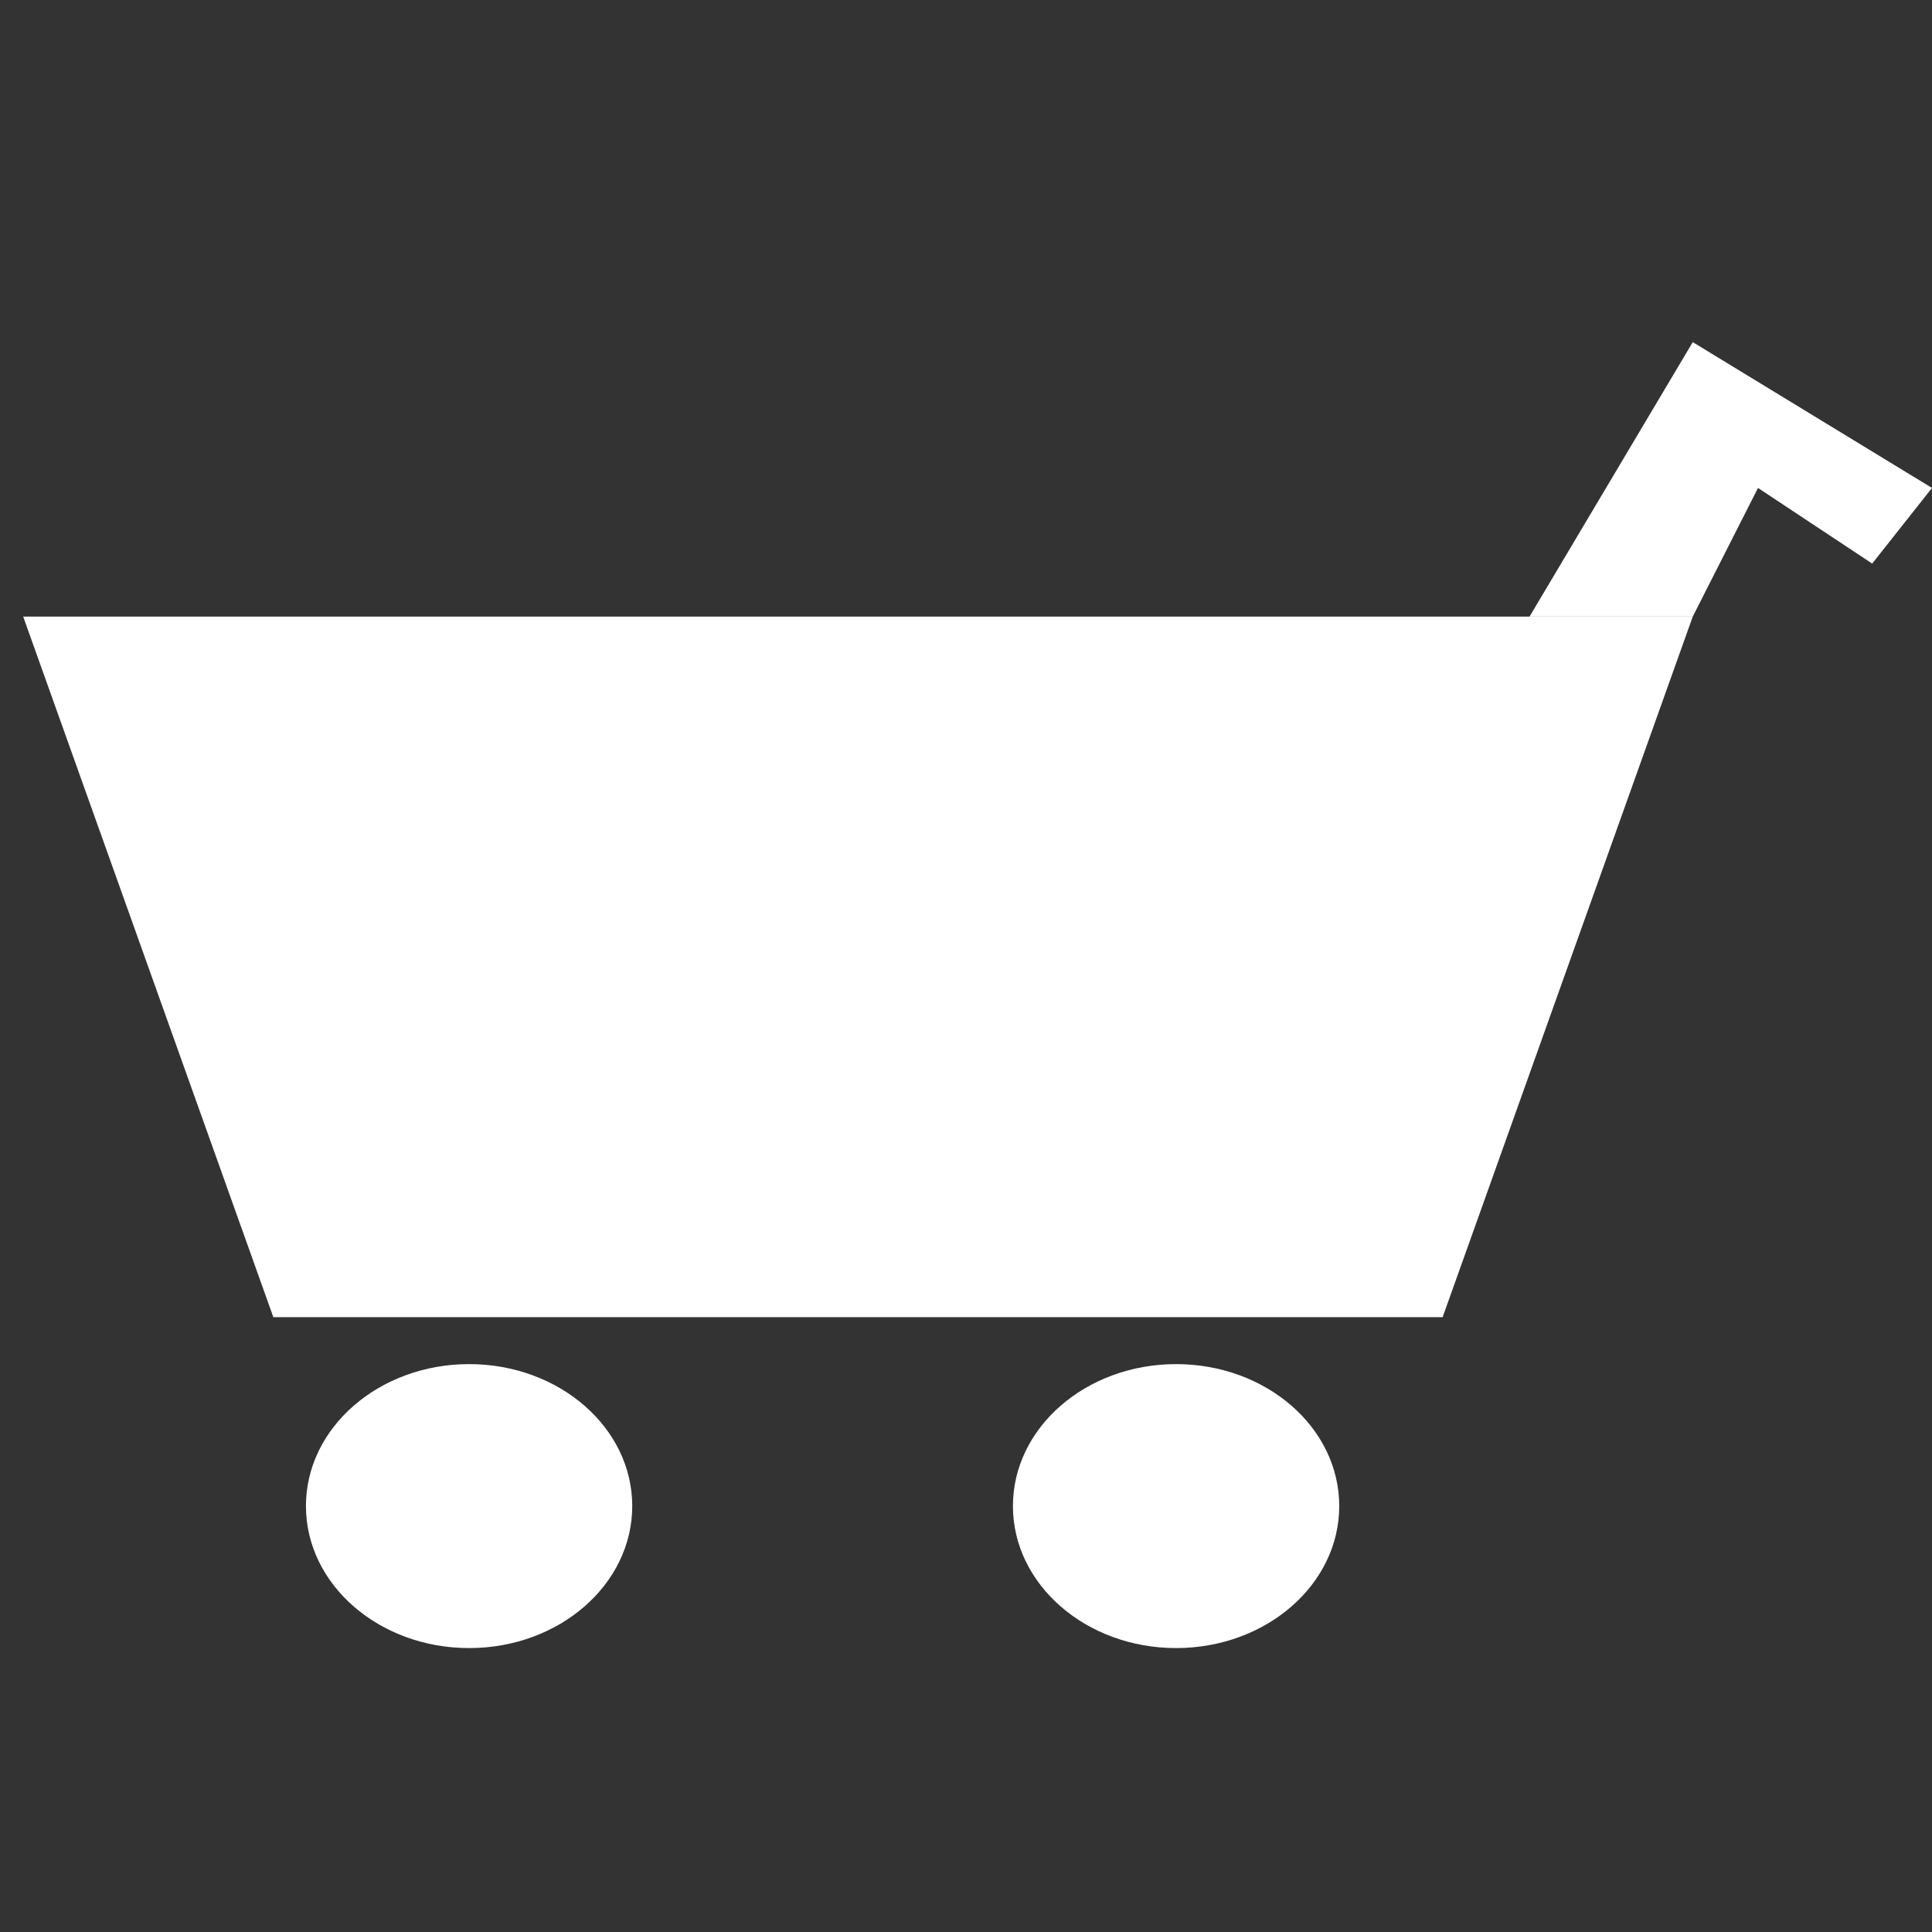 <?xml version="1.0" encoding="utf-8"?>
<!-- Generator: Adobe Illustrator 16.0.4, SVG Export Plug-In . SVG Version: 6.00 Build 0)  -->
<!DOCTYPE svg PUBLIC "-//W3C//DTD SVG 1.1//EN" "http://www.w3.org/Graphics/SVG/1.1/DTD/svg11.dtd">
<svg version="1.1" id="Layer_1" xmlns="http://www.w3.org/2000/svg" xmlns:xlink="http://www.w3.org/1999/xlink" x="0px" y="0px"
	 width="48px" height="48px" viewBox="0 0 48 48" enable-background="new 0 0 48 48" xml:space="preserve">
<rect x="0" y="0" width="48" height="48" fill="#333333" stroke="none"/>
<polygon fill="#FFFFFF" points="0.576,15.319 6.791,32.724 35.842,32.724 42.056,15.319 "/>
<polygon fill="#FFFFFF" points="42.056,8.5 38.001,15.319 42.056,15.319 43.677,12.123 46.514,14.002 48,12.123 "/>
<g>
	<defs>
		<rect id="SVGID_1_" x="0.576" y="8.5" width="47.424" height="32.446"/>
	</defs>
	<clipPath id="SVGID_2_">
		<use xlink:href="#SVGID_1_"  overflow="visible"/>
	</clipPath>
	<path clip-path="url(#SVGID_2_)" fill="#FFFFFF" d="M33.273,37.417c0,1.949-1.813,3.529-4.054,3.529
		c-2.238,0-4.053-1.58-4.053-3.529c0-1.947,1.814-3.526,4.053-3.526C31.46,33.891,33.273,35.47,33.273,37.417"/>
	<path clip-path="url(#SVGID_2_)" fill="#FFFFFF" d="M15.708,37.417c0,1.949-1.814,3.529-4.053,3.529s-4.054-1.58-4.054-3.529
		c0-1.947,1.815-3.526,4.054-3.526S15.708,35.47,15.708,37.417"/>
</g>
</svg>
